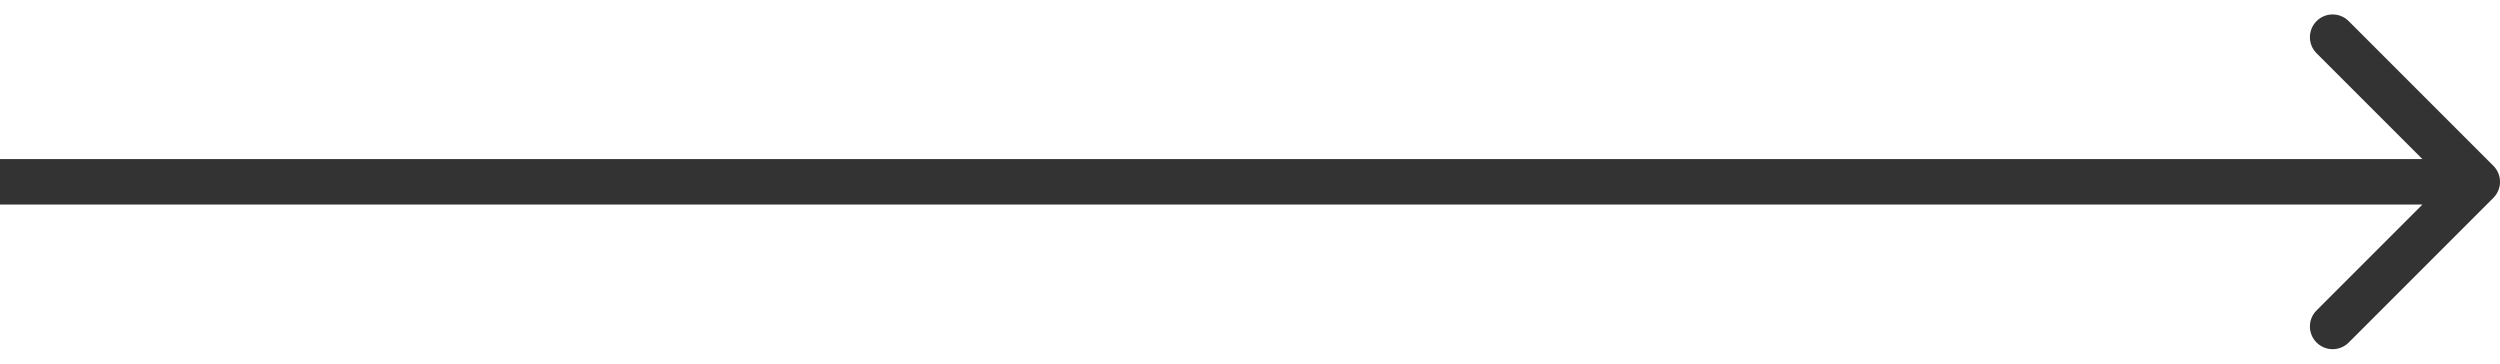 <svg width="110" height="16" viewBox="0 0 110 16" fill="none" xmlns="http://www.w3.org/2000/svg">
<path d="M109.707 8.707C110.098 8.317 110.098 7.683 109.707 7.293L103.343 0.929C102.953 0.538 102.319 0.538 101.929 0.929C101.538 1.319 101.538 1.953 101.929 2.343L107.586 8L101.929 13.657C101.538 14.047 101.538 14.681 101.929 15.071C102.319 15.462 102.953 15.462 103.343 15.071L109.707 8.707ZM0 8V9H109V8V7H0V8Z" fill="#333333"/>
</svg>
